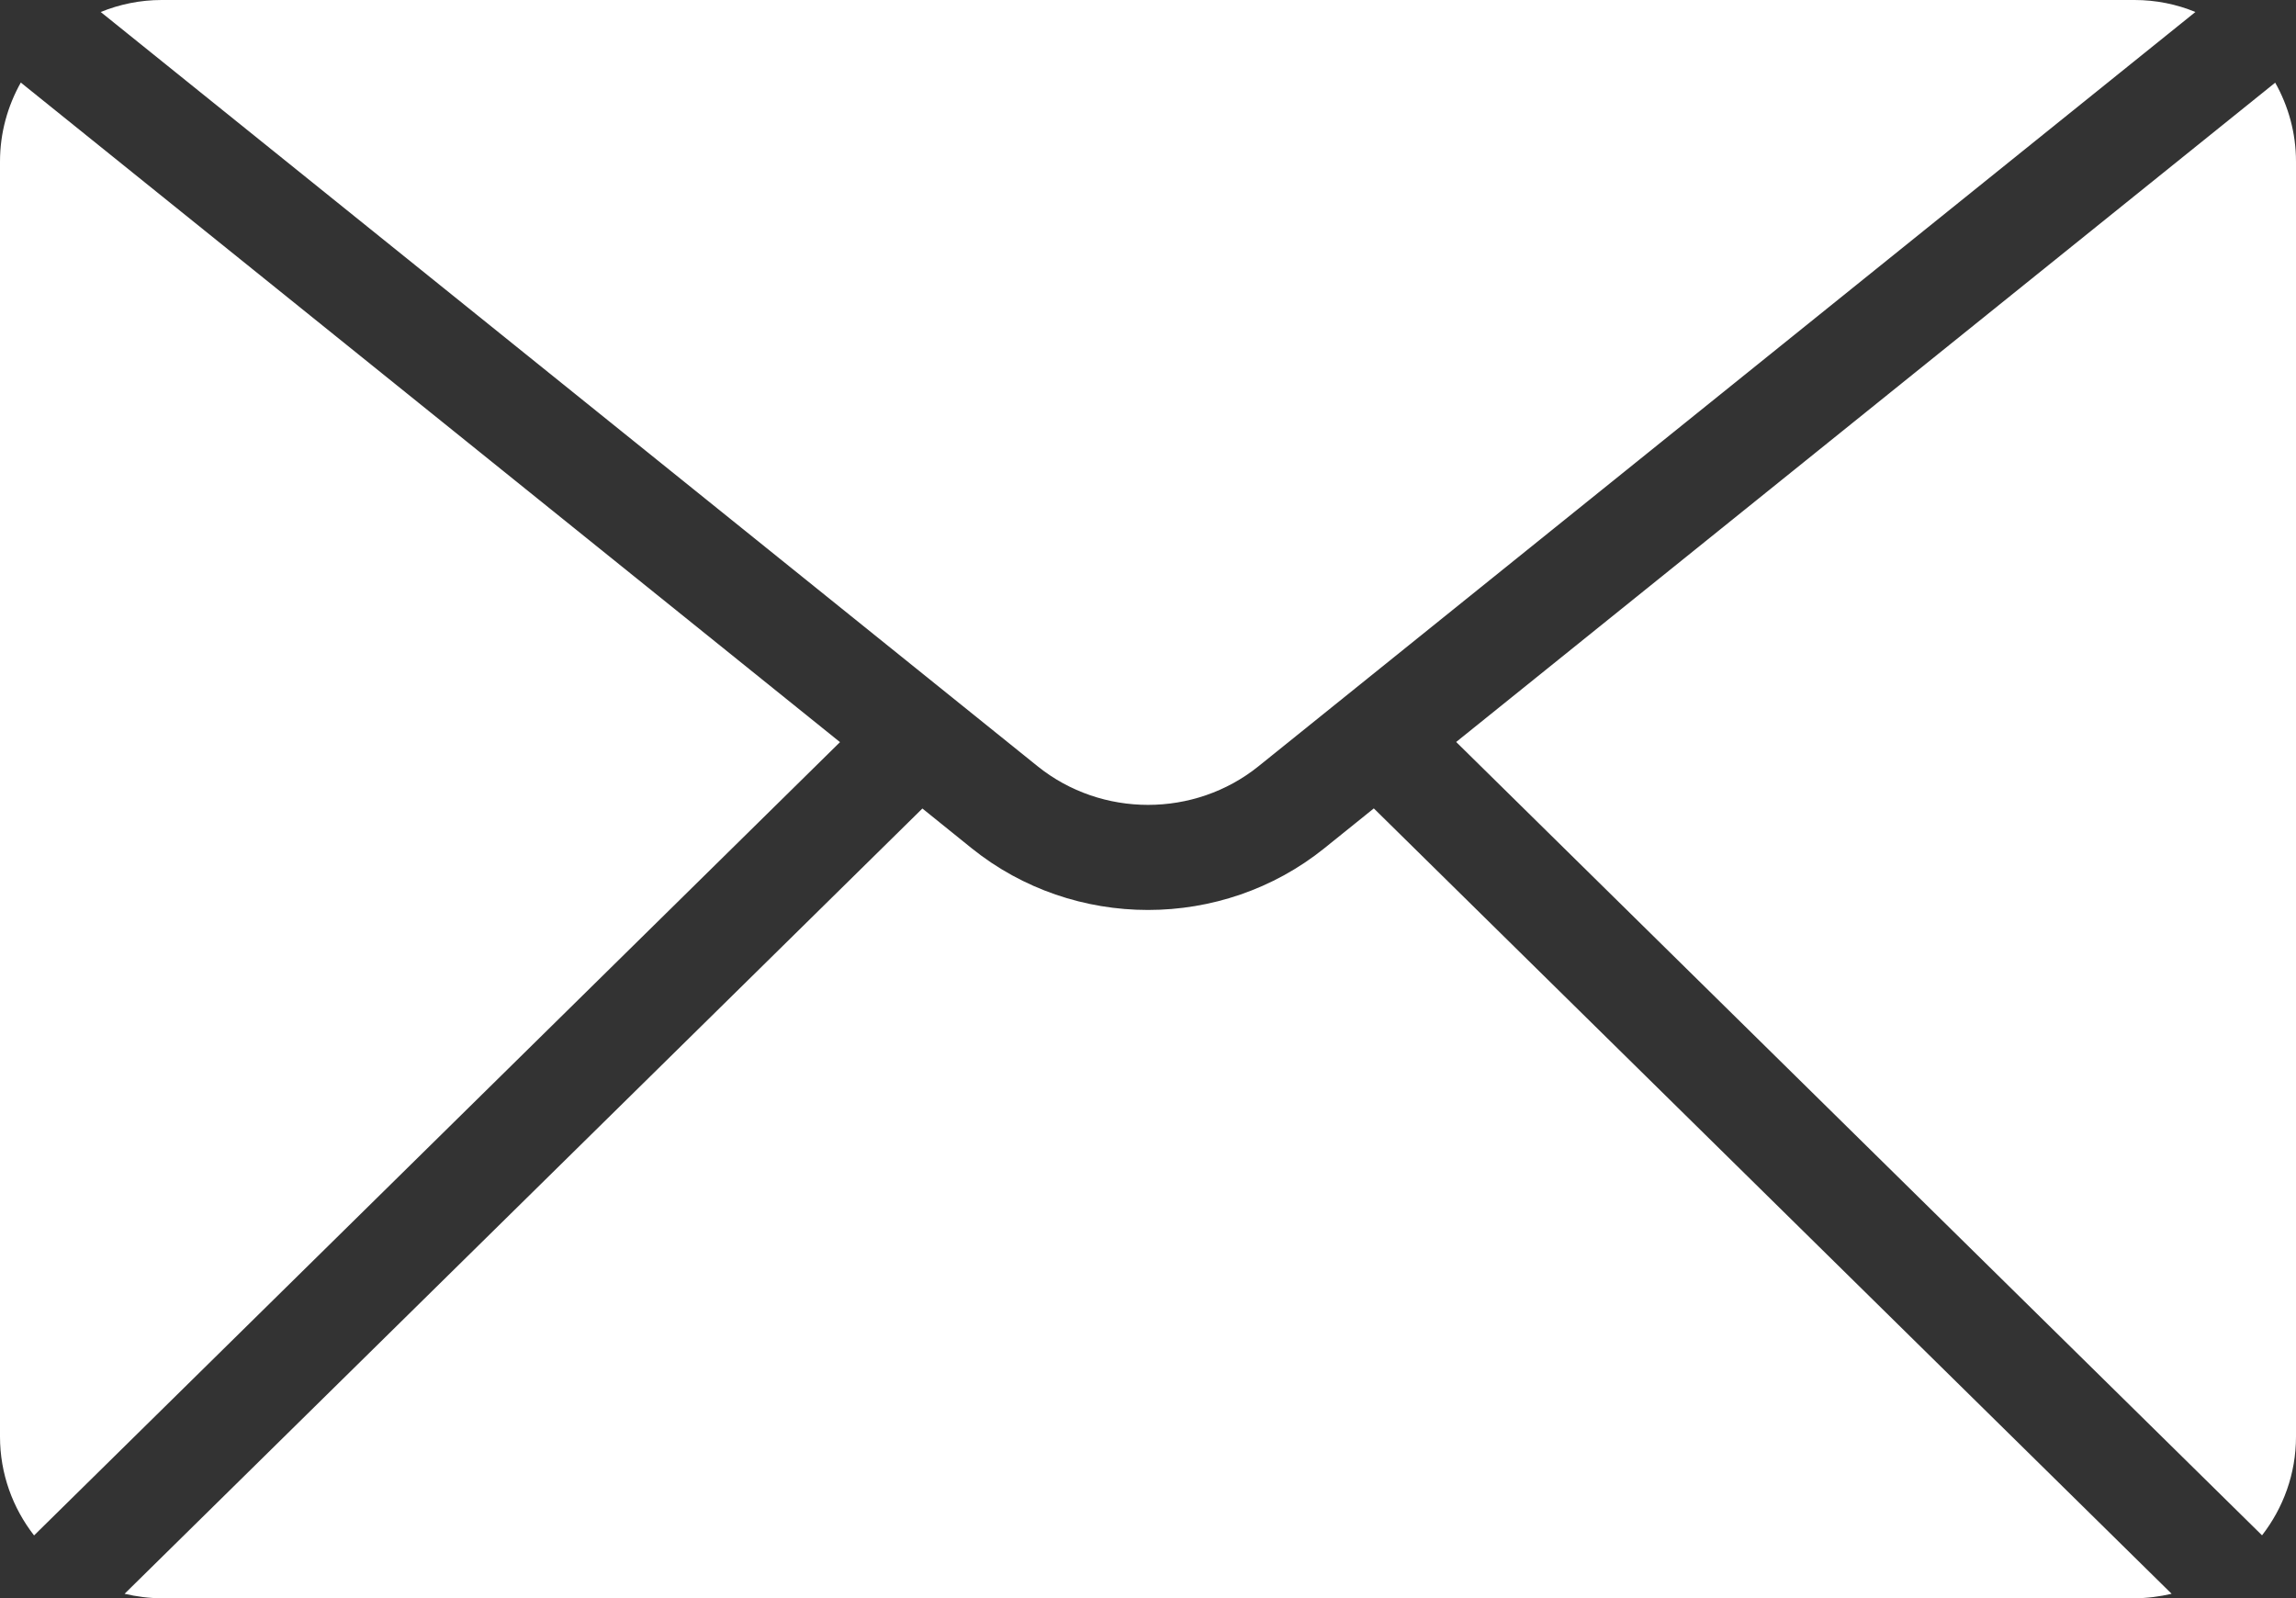 <?xml version="1.0" encoding="UTF-8"?>
<svg id="Layer_1" data-name="Layer 1" xmlns="http://www.w3.org/2000/svg" version="1.1" viewBox="0 0 2163.6 1506.1">
  <rect x="0" y="0" width="2163.6" height="1506.1" fill="#333333" stroke="none"/>
  <defs>
    <style>
      .cls-1 {
        fill: #fff;
        stroke-width: 0px;
      }
    </style>
  </defs>
  <path class="cls-1" d="M1372.2,699.2l759.4,747.6c20-25.8,32-58,32-93V152.3c0-27-7.2-52.4-19.6-74.4l-771.8,621.3h0Z"/>
  <path class="cls-1" d="M1185.9,722.1L2068.8,11.3c-17.7-7.3-37.1-11.3-57.4-11.3H152.3c-20.3,0-39.7,4.1-57.4,11.3l882.9,710.8c60.3,48.5,147.8,48.5,208.1,0h0Z"/>
  <path class="cls-1" d="M791.5,699.3L19.6,77.8C7.2,99.9,0,125.2,0,152.3v1201.5c0,35.1,12.1,67.4,32.1,93.1l759.5-747.6h0Z"/>
  <path class="cls-1" d="M2011.3,1506.1c12.1,0,23.8-1.6,35.1-4.2l-751.8-740.1-46.7,37.6c-48.1,38.7-107.1,58.1-166.1,58.1s-118-19.4-166.1-58.1l-46.5-37.5L117.4,1501.9c11.2,2.6,22.9,4.2,34.9,4.2h1859.1,0Z"/>
</svg>